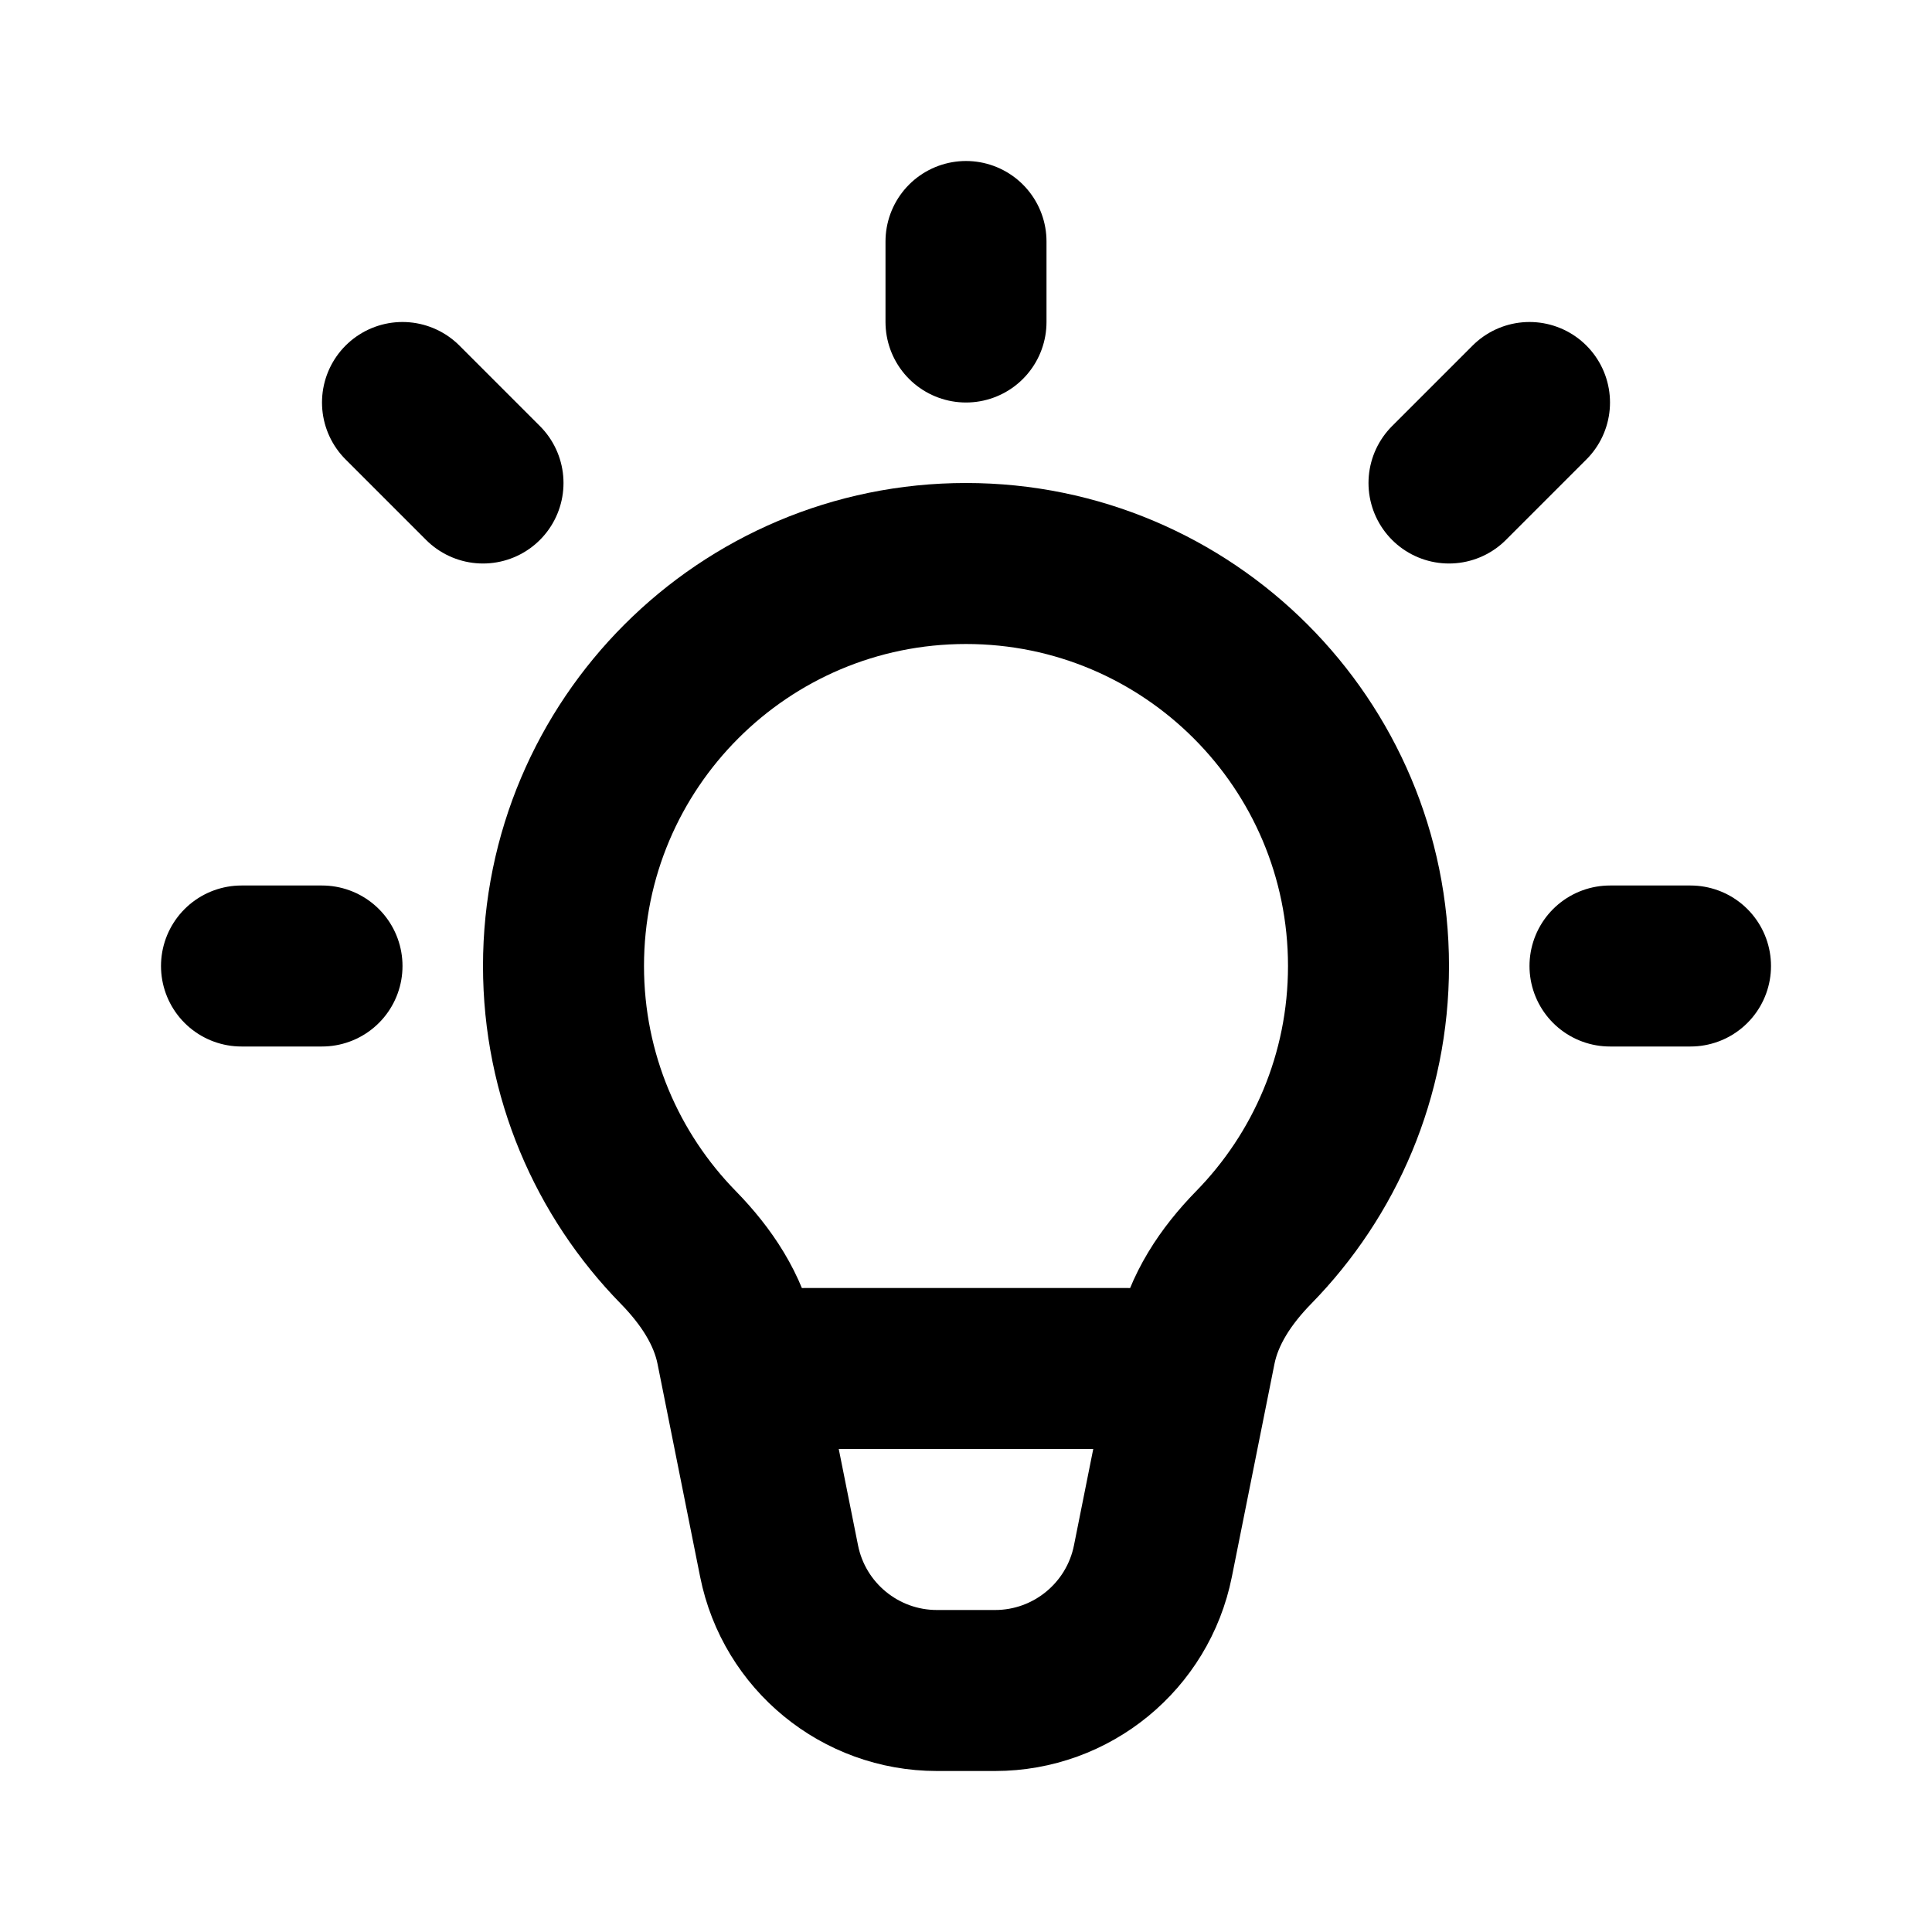 <svg width="800px" height="800px" viewBox="0 0 24 24" fill="none" xmlns="http://www.w3.org/2000/svg">
<path d="M12 7C9.239 7 7 9.239 7 12C7 13.361 7.544 14.595 8.427 15.497C8.77 15.848 9.053 16.266 9.149 16.748L9.678 19.392C9.865 20.327 10.686 21 11.639 21H12.361C13.314 21 14.135 20.327 14.322 19.392L14.851 16.748C14.947 16.266 15.23 15.848 15.573 15.497C16.456 14.595 17 13.361 17 12C17 9.239 14.761 7 12 7Z" stroke="#000000" stroke-width="2"></path>
<path d="M12 4V3" stroke="#000000" stroke-width="2" stroke-linecap="round" stroke-linejoin="round"></path>
<path d="M18 6L19 5" stroke="#000000" stroke-width="2" stroke-linecap="round" stroke-linejoin="round"></path>
<path d="M20 12H21" stroke="#000000" stroke-width="2" stroke-linecap="round" stroke-linejoin="round"></path>
<path d="M4 12H3" stroke="#000000" stroke-width="2" stroke-linecap="round" stroke-linejoin="round"></path>
<path d="M5 5L6 6" stroke="#000000" stroke-width="2" stroke-linecap="round" stroke-linejoin="round"></path>
<path d="M10 17H14" stroke="#000000" stroke-width="2" stroke-linecap="round" stroke-linejoin="round"></path>
</svg>